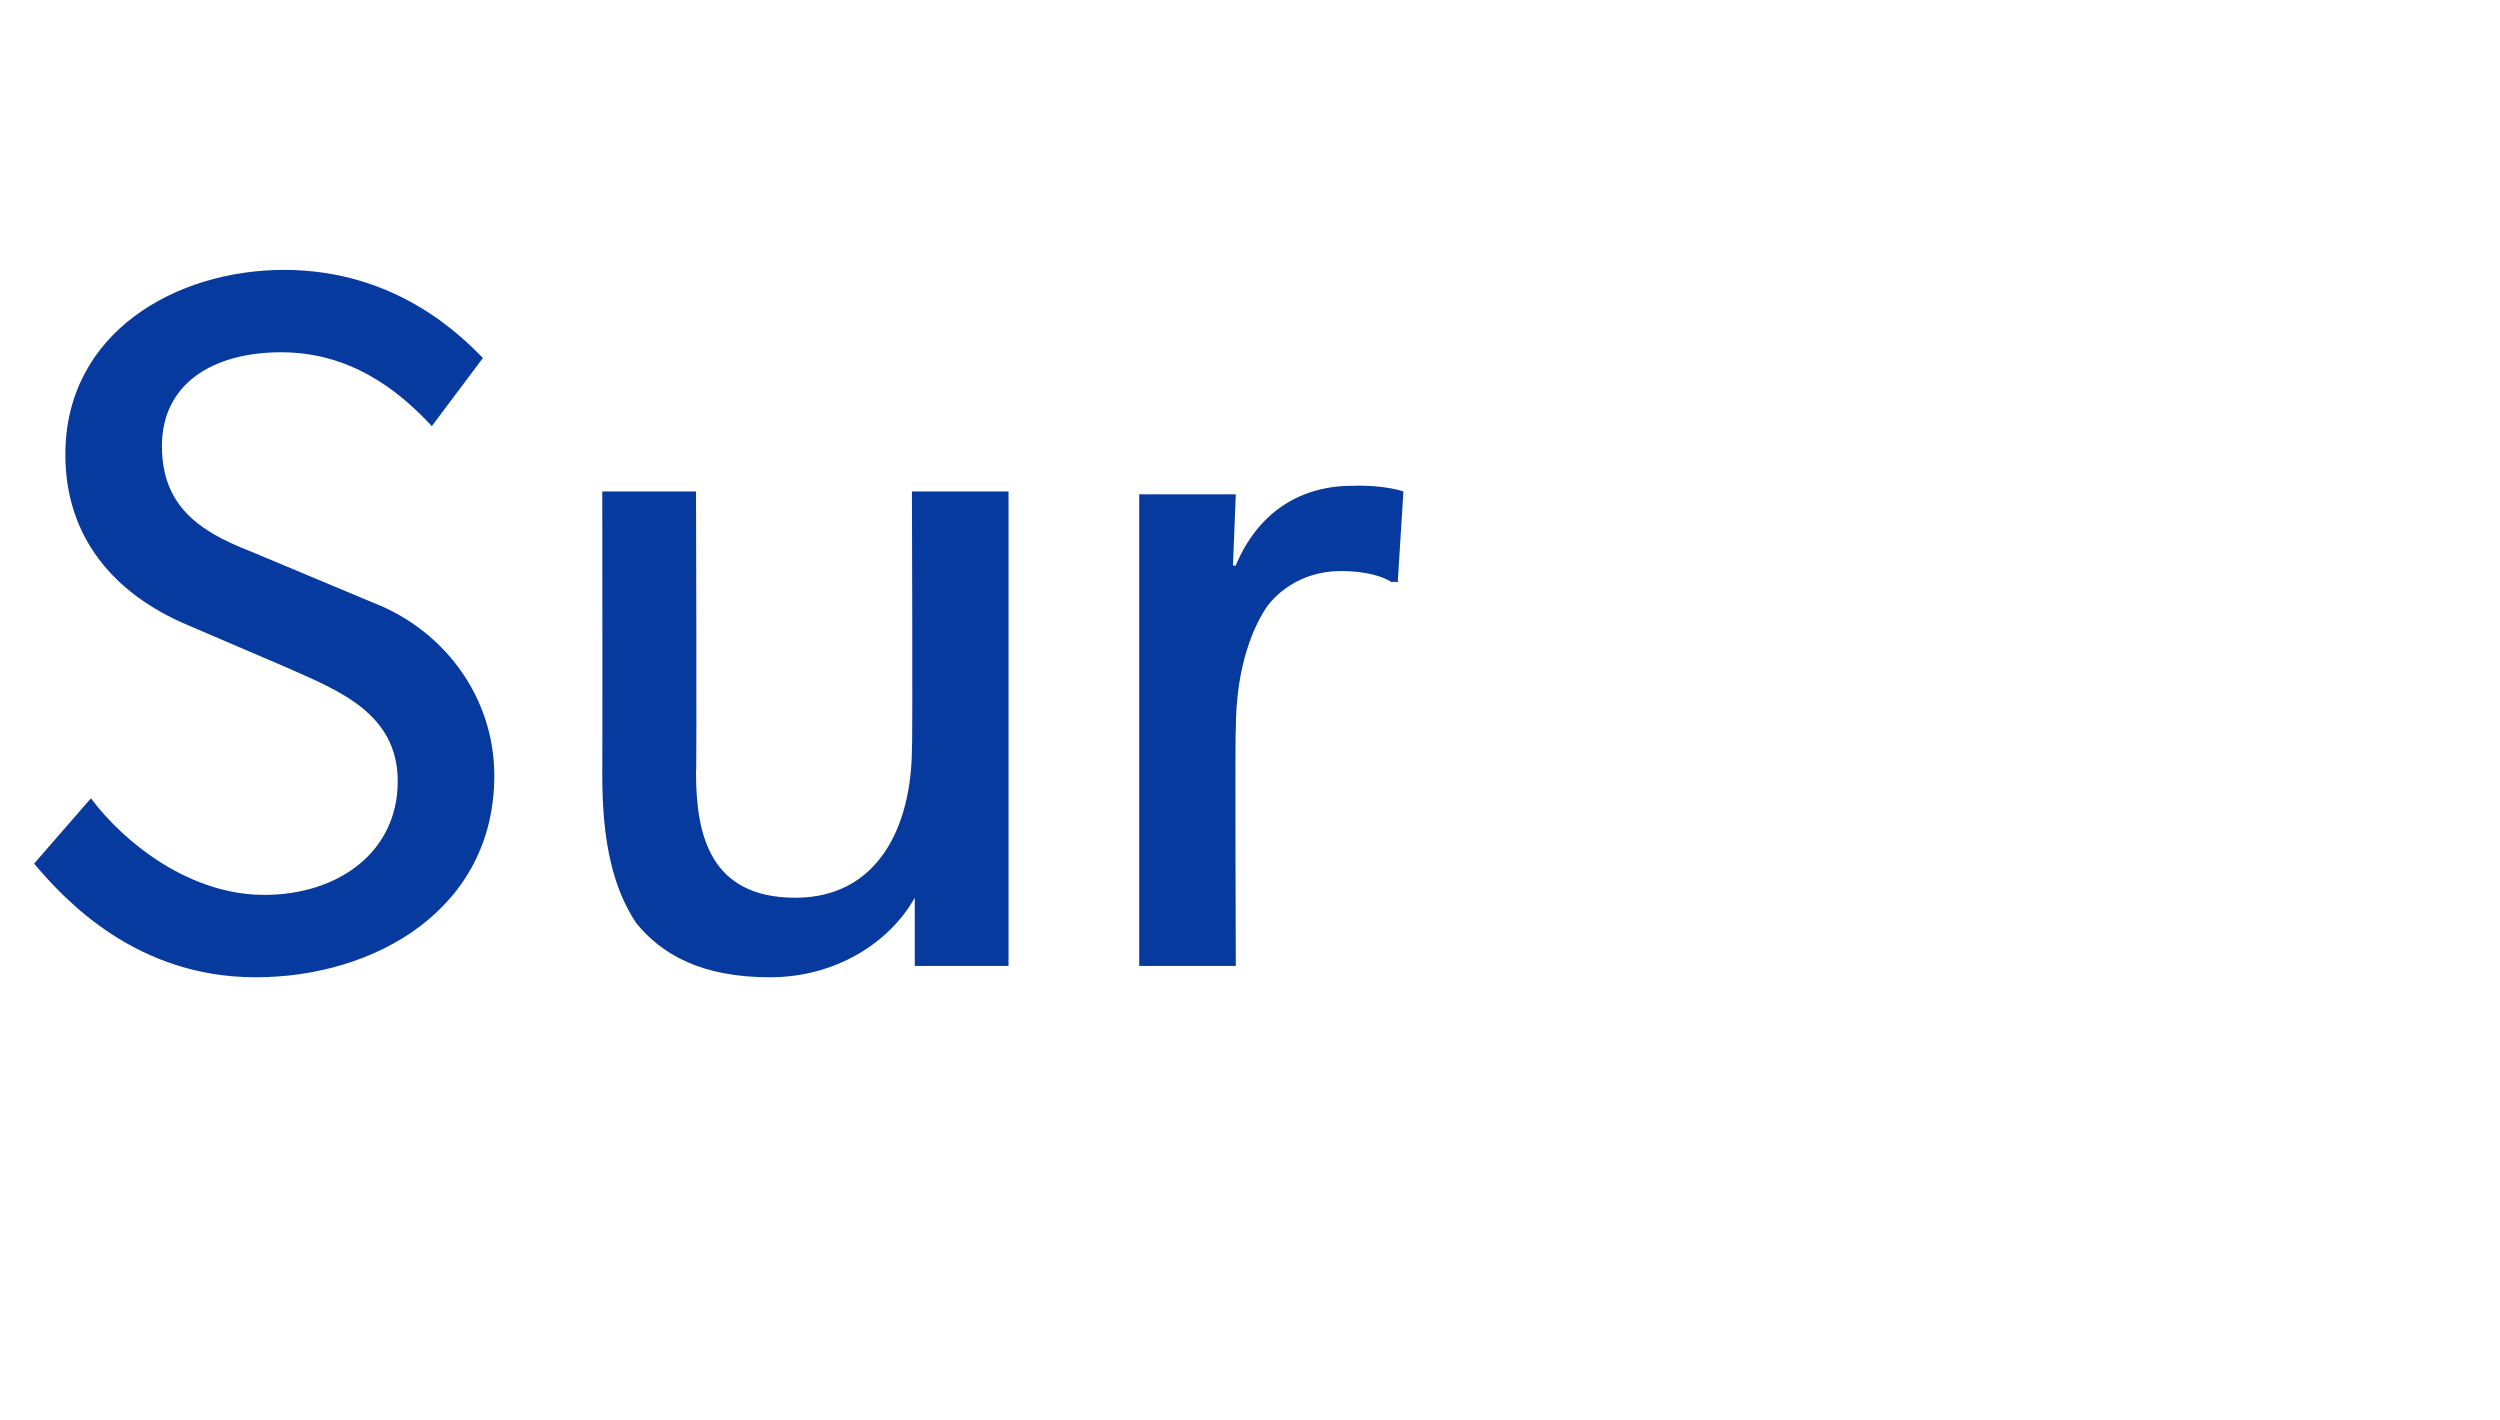 <?xml version="1.0" standalone="no"?><!DOCTYPE svg PUBLIC "-//W3C//DTD SVG 1.1//EN" "http://www.w3.org/Graphics/SVG/1.1/DTD/svg11.dtd"><svg xmlns="http://www.w3.org/2000/svg" version="1.1" width="88px" height="50px" viewBox="0 -6 88 50" style="top:-6px">  <desc>Sur</desc>  <defs/>  <g id="Polygon62958">    <path d="M 9.3 25.5 C 11.9 25.5 14 24 14 21.5 C 14 19.1 11.9 18.3 10.1 17.5 C 10.1 17.5 6.6 16 6.6 16 C 4 14.9 2.3 12.9 2.3 10 C 2.3 5.7 6.2 3.5 10 3.5 C 14 3.5 16.3 5.9 17 6.6 C 17 6.6 15.2 9 15.2 9 C 14 7.7 12.3 6.4 9.9 6.4 C 7.5 6.4 5.7 7.5 5.7 9.7 C 5.7 11.8 7 12.7 8.8 13.4 C 8.8 13.4 13.1 15.2 13.1 15.2 C 15.7 16.2 17.4 18.6 17.4 21.3 C 17.4 26 13.2 28.4 9 28.4 C 4.8 28.4 2.3 25.7 1.2 24.4 C 1.2 24.4 3.2 22.1 3.2 22.1 C 4.4 23.7 6.7 25.5 9.3 25.5 Z M 27.1 28.4 C 24.7 28.4 23.3 27.6 22.4 26.5 C 21.6 25.3 21.2 23.7 21.2 21.3 C 21.21 21.31 21.2 11.3 21.2 11.3 L 24.5 11.3 C 24.5 11.3 24.53 21.17 24.5 21.2 C 24.5 23.4 25 25.6 28 25.6 C 30.9 25.6 32.1 23.1 32.1 20.3 C 32.13 20.26 32.1 11.3 32.1 11.3 L 35.5 11.3 L 35.5 28 L 32.2 28 C 32.2 28 32.2 25.62 32.2 25.6 C 31.3 27.2 29.4 28.4 27.1 28.4 Z M 43.5 11.4 L 43.4 13.9 C 43.4 13.9 43.54 13.93 43.5 13.9 C 44.3 12 45.8 11.1 47.6 11.1 C 48.75 11.06 49.4 11.3 49.4 11.3 L 49.2 14.5 C 49.2 14.5 49.03 14.45 49 14.5 C 48.7 14.3 48.1 14.1 47.2 14.1 C 45.7 14.1 44.8 15 44.5 15.5 C 44.2 16 43.5 17.3 43.5 19.7 C 43.47 19.7 43.5 28 43.5 28 L 40.1 28 L 40.1 11.4 L 43.5 11.4 Z " stroke="none" fill="#073a9e"/>  </g></svg>
